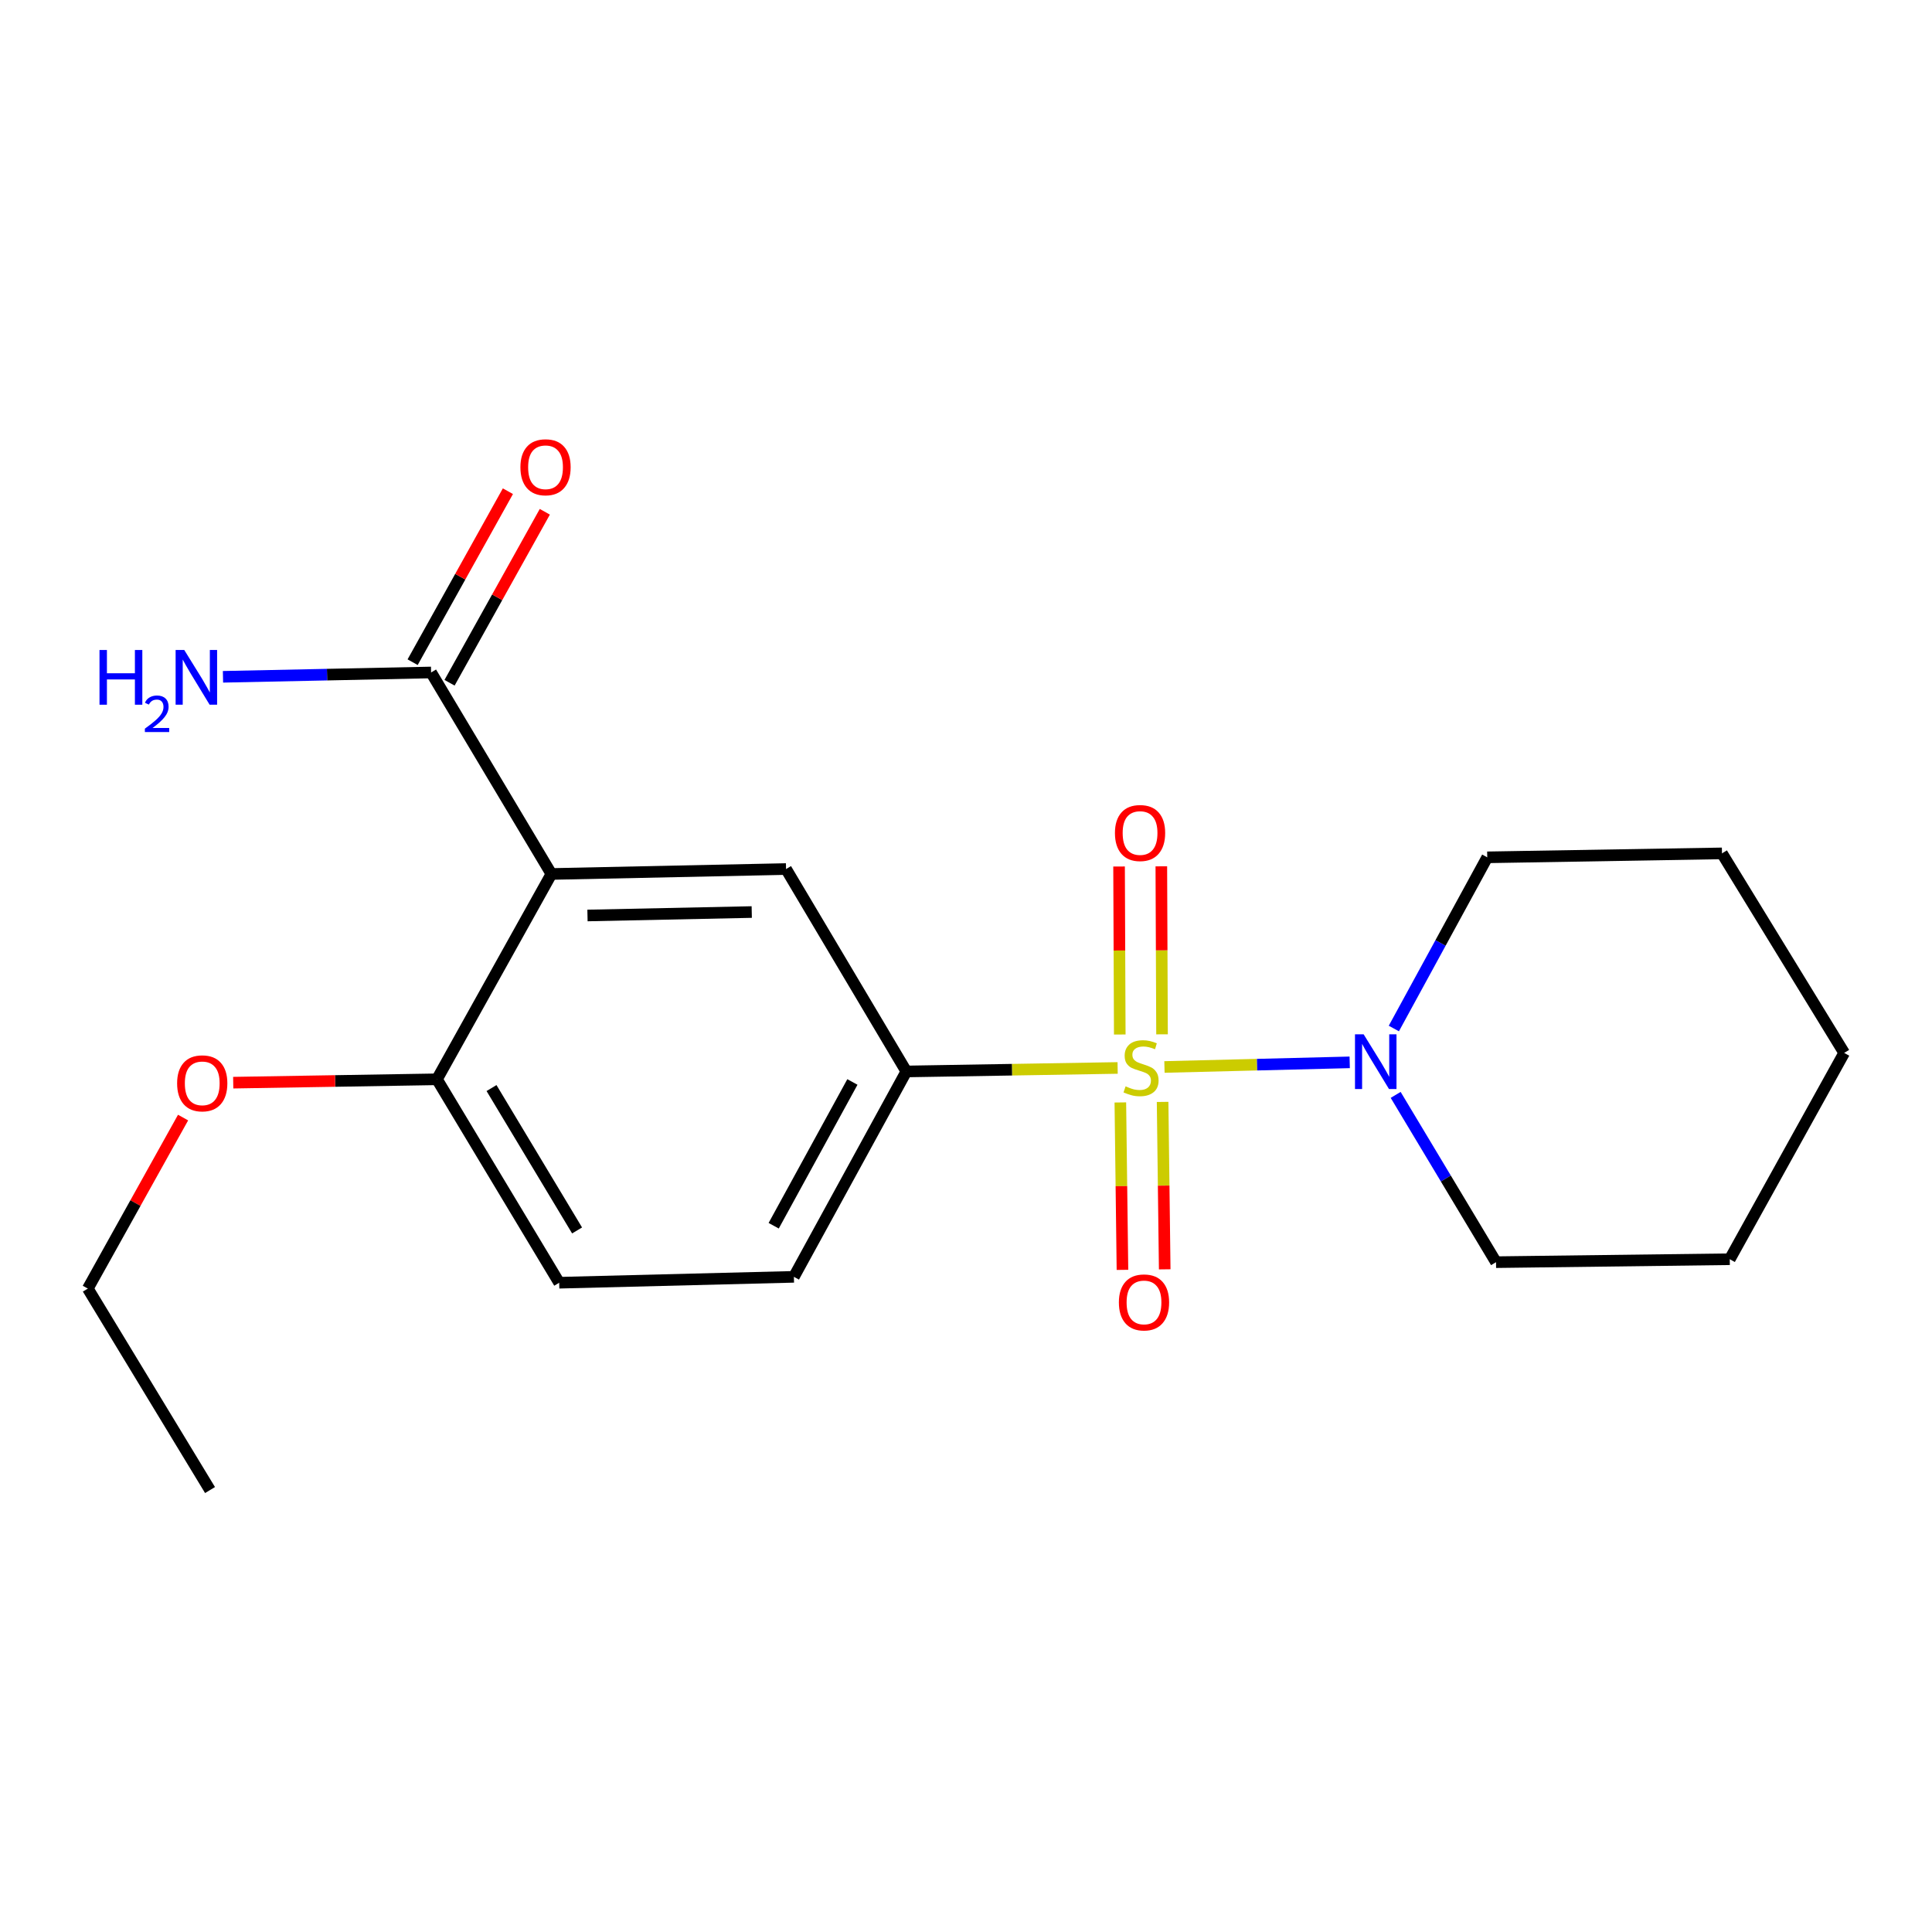 <?xml version='1.0' encoding='iso-8859-1'?>
<svg version='1.1' baseProfile='full'
              xmlns='http://www.w3.org/2000/svg'
                      xmlns:rdkit='http://www.rdkit.org/xml'
                      xmlns:xlink='http://www.w3.org/1999/xlink'
                  xml:space='preserve'
width='1000px' height='1000px' viewBox='0 0 1000 1000'>
<!-- END OF HEADER -->
<rect style='opacity:1.0;fill:#FFFFFF;stroke:none' width='1000' height='1000' x='0' y='0'> </rect>
<path class='bond-1' d='M 578.483,552.77 L 523.801,553.678' style='fill:none;fill-rule:evenodd;stroke:#CCCC00;stroke-width:6px;stroke-linecap:butt;stroke-linejoin:miter;stroke-opacity:1' />
<path class='bond-1' d='M 523.801,553.678 L 469.119,554.586' style='fill:none;fill-rule:evenodd;stroke:#000000;stroke-width:6px;stroke-linecap:butt;stroke-linejoin:miter;stroke-opacity:1' />
<path class='bond-2' d='M 602.718,552.266 L 650.662,551.067' style='fill:none;fill-rule:evenodd;stroke:#CCCC00;stroke-width:6px;stroke-linecap:butt;stroke-linejoin:miter;stroke-opacity:1' />
<path class='bond-2' d='M 650.662,551.067 L 698.607,549.868' style='fill:none;fill-rule:evenodd;stroke:#0000FF;stroke-width:6px;stroke-linecap:butt;stroke-linejoin:miter;stroke-opacity:1' />
<path class='bond-5' d='M 579.889,570.624 L 580.436,613.951' style='fill:none;fill-rule:evenodd;stroke:#CCCC00;stroke-width:6px;stroke-linecap:butt;stroke-linejoin:miter;stroke-opacity:1' />
<path class='bond-5' d='M 580.436,613.951 L 580.982,657.279' style='fill:none;fill-rule:evenodd;stroke:#FF0000;stroke-width:6px;stroke-linecap:butt;stroke-linejoin:miter;stroke-opacity:1' />
<path class='bond-5' d='M 601.763,570.348 L 602.309,613.676' style='fill:none;fill-rule:evenodd;stroke:#CCCC00;stroke-width:6px;stroke-linecap:butt;stroke-linejoin:miter;stroke-opacity:1' />
<path class='bond-5' d='M 602.309,613.676 L 602.855,657.003' style='fill:none;fill-rule:evenodd;stroke:#FF0000;stroke-width:6px;stroke-linecap:butt;stroke-linejoin:miter;stroke-opacity:1' />
<path class='bond-6' d='M 601.466,535.366 L 601.283,491.888' style='fill:none;fill-rule:evenodd;stroke:#CCCC00;stroke-width:6px;stroke-linecap:butt;stroke-linejoin:miter;stroke-opacity:1' />
<path class='bond-6' d='M 601.283,491.888 L 601.101,448.41' style='fill:none;fill-rule:evenodd;stroke:#FF0000;stroke-width:6px;stroke-linecap:butt;stroke-linejoin:miter;stroke-opacity:1' />
<path class='bond-6' d='M 579.591,535.458 L 579.408,491.98' style='fill:none;fill-rule:evenodd;stroke:#CCCC00;stroke-width:6px;stroke-linecap:butt;stroke-linejoin:miter;stroke-opacity:1' />
<path class='bond-6' d='M 579.408,491.98 L 579.225,448.502' style='fill:none;fill-rule:evenodd;stroke:#FF0000;stroke-width:6px;stroke-linecap:butt;stroke-linejoin:miter;stroke-opacity:1' />
<path class='bond-0' d='M 285.403,452.368 L 406.86,449.815' style='fill:none;fill-rule:evenodd;stroke:#000000;stroke-width:6px;stroke-linecap:butt;stroke-linejoin:miter;stroke-opacity:1' />
<path class='bond-0' d='M 304.081,473.855 L 389.101,472.069' style='fill:none;fill-rule:evenodd;stroke:#000000;stroke-width:6px;stroke-linecap:butt;stroke-linejoin:miter;stroke-opacity:1' />
<path class='bond-4' d='M 285.403,452.368 L 223.131,348.071' style='fill:none;fill-rule:evenodd;stroke:#000000;stroke-width:6px;stroke-linecap:butt;stroke-linejoin:miter;stroke-opacity:1' />
<path class='bond-21' d='M 285.403,452.368 L 226.169,558.645' style='fill:none;fill-rule:evenodd;stroke:#000000;stroke-width:6px;stroke-linecap:butt;stroke-linejoin:miter;stroke-opacity:1' />
<path class='bond-3' d='M 469.119,554.586 L 406.86,449.815' style='fill:none;fill-rule:evenodd;stroke:#000000;stroke-width:6px;stroke-linecap:butt;stroke-linejoin:miter;stroke-opacity:1' />
<path class='bond-8' d='M 469.119,554.586 L 410.919,660.888' style='fill:none;fill-rule:evenodd;stroke:#000000;stroke-width:6px;stroke-linecap:butt;stroke-linejoin:miter;stroke-opacity:1' />
<path class='bond-8' d='M 441.201,560.026 L 400.461,634.438' style='fill:none;fill-rule:evenodd;stroke:#000000;stroke-width:6px;stroke-linecap:butt;stroke-linejoin:miter;stroke-opacity:1' />
<path class='bond-13' d='M 722.393,566.716 L 748.367,610.004' style='fill:none;fill-rule:evenodd;stroke:#0000FF;stroke-width:6px;stroke-linecap:butt;stroke-linejoin:miter;stroke-opacity:1' />
<path class='bond-13' d='M 748.367,610.004 L 774.341,653.293' style='fill:none;fill-rule:evenodd;stroke:#000000;stroke-width:6px;stroke-linecap:butt;stroke-linejoin:miter;stroke-opacity:1' />
<path class='bond-14' d='M 721.451,532.358 L 745.623,488.055' style='fill:none;fill-rule:evenodd;stroke:#0000FF;stroke-width:6px;stroke-linecap:butt;stroke-linejoin:miter;stroke-opacity:1' />
<path class='bond-14' d='M 745.623,488.055 L 769.796,443.751' style='fill:none;fill-rule:evenodd;stroke:#000000;stroke-width:6px;stroke-linecap:butt;stroke-linejoin:miter;stroke-opacity:1' />
<path class='bond-9' d='M 232.685,353.395 L 257.342,309.145' style='fill:none;fill-rule:evenodd;stroke:#000000;stroke-width:6px;stroke-linecap:butt;stroke-linejoin:miter;stroke-opacity:1' />
<path class='bond-9' d='M 257.342,309.145 L 281.999,264.895' style='fill:none;fill-rule:evenodd;stroke:#FF0000;stroke-width:6px;stroke-linecap:butt;stroke-linejoin:miter;stroke-opacity:1' />
<path class='bond-9' d='M 213.577,342.747 L 238.233,298.497' style='fill:none;fill-rule:evenodd;stroke:#000000;stroke-width:6px;stroke-linecap:butt;stroke-linejoin:miter;stroke-opacity:1' />
<path class='bond-9' d='M 238.233,298.497 L 262.89,254.247' style='fill:none;fill-rule:evenodd;stroke:#FF0000;stroke-width:6px;stroke-linecap:butt;stroke-linejoin:miter;stroke-opacity:1' />
<path class='bond-11' d='M 223.131,348.071 L 169.273,349.191' style='fill:none;fill-rule:evenodd;stroke:#000000;stroke-width:6px;stroke-linecap:butt;stroke-linejoin:miter;stroke-opacity:1' />
<path class='bond-11' d='M 169.273,349.191 L 115.416,350.312' style='fill:none;fill-rule:evenodd;stroke:#0000FF;stroke-width:6px;stroke-linecap:butt;stroke-linejoin:miter;stroke-opacity:1' />
<path class='bond-7' d='M 226.169,558.645 L 289.438,663.939' style='fill:none;fill-rule:evenodd;stroke:#000000;stroke-width:6px;stroke-linecap:butt;stroke-linejoin:miter;stroke-opacity:1' />
<path class='bond-7' d='M 254.41,563.172 L 298.698,636.878' style='fill:none;fill-rule:evenodd;stroke:#000000;stroke-width:6px;stroke-linecap:butt;stroke-linejoin:miter;stroke-opacity:1' />
<path class='bond-12' d='M 226.169,558.645 L 173.441,559.516' style='fill:none;fill-rule:evenodd;stroke:#000000;stroke-width:6px;stroke-linecap:butt;stroke-linejoin:miter;stroke-opacity:1' />
<path class='bond-12' d='M 173.441,559.516 L 120.714,560.386' style='fill:none;fill-rule:evenodd;stroke:#FF0000;stroke-width:6px;stroke-linecap:butt;stroke-linejoin:miter;stroke-opacity:1' />
<path class='bond-10' d='M 410.919,660.888 L 289.438,663.939' style='fill:none;fill-rule:evenodd;stroke:#000000;stroke-width:6px;stroke-linecap:butt;stroke-linejoin:miter;stroke-opacity:1' />
<path class='bond-15' d='M 94.759,578.453 L 70.107,622.709' style='fill:none;fill-rule:evenodd;stroke:#FF0000;stroke-width:6px;stroke-linecap:butt;stroke-linejoin:miter;stroke-opacity:1' />
<path class='bond-15' d='M 70.107,622.709 L 45.455,666.965' style='fill:none;fill-rule:evenodd;stroke:#000000;stroke-width:6px;stroke-linecap:butt;stroke-linejoin:miter;stroke-opacity:1' />
<path class='bond-17' d='M 774.341,653.293 L 895.324,651.774' style='fill:none;fill-rule:evenodd;stroke:#000000;stroke-width:6px;stroke-linecap:butt;stroke-linejoin:miter;stroke-opacity:1' />
<path class='bond-16' d='M 769.796,443.751 L 891.289,441.709' style='fill:none;fill-rule:evenodd;stroke:#000000;stroke-width:6px;stroke-linecap:butt;stroke-linejoin:miter;stroke-opacity:1' />
<path class='bond-18' d='M 45.455,666.965 L 108.711,771.249' style='fill:none;fill-rule:evenodd;stroke:#000000;stroke-width:6px;stroke-linecap:butt;stroke-linejoin:miter;stroke-opacity:1' />
<path class='bond-19' d='M 891.289,441.709 L 954.545,544.985' style='fill:none;fill-rule:evenodd;stroke:#000000;stroke-width:6px;stroke-linecap:butt;stroke-linejoin:miter;stroke-opacity:1' />
<path class='bond-20' d='M 895.324,651.774 L 954.545,544.985' style='fill:none;fill-rule:evenodd;stroke:#000000;stroke-width:6px;stroke-linecap:butt;stroke-linejoin:miter;stroke-opacity:1' />
<path  class='atom-0' d='M 582.6 562.289
Q 582.92 562.409, 584.24 562.969
Q 585.56 563.529, 587 563.889
Q 588.48 564.209, 589.92 564.209
Q 592.6 564.209, 594.16 562.929
Q 595.72 561.609, 595.72 559.329
Q 595.72 557.769, 594.92 556.809
Q 594.16 555.849, 592.96 555.329
Q 591.76 554.809, 589.76 554.209
Q 587.24 553.449, 585.72 552.729
Q 584.24 552.009, 583.16 550.489
Q 582.12 548.969, 582.12 546.409
Q 582.12 542.849, 584.52 540.649
Q 586.96 538.449, 591.76 538.449
Q 595.04 538.449, 598.76 540.009
L 597.84 543.089
Q 594.44 541.689, 591.88 541.689
Q 589.12 541.689, 587.6 542.849
Q 586.08 543.969, 586.12 545.929
Q 586.12 547.449, 586.88 548.369
Q 587.68 549.289, 588.8 549.809
Q 589.96 550.329, 591.88 550.929
Q 594.44 551.729, 595.96 552.529
Q 597.48 553.329, 598.56 554.969
Q 599.68 556.569, 599.68 559.329
Q 599.68 563.249, 597.04 565.369
Q 594.44 567.449, 590.08 567.449
Q 587.56 567.449, 585.64 566.889
Q 583.76 566.369, 581.52 565.449
L 582.6 562.289
' fill='#CCCC00'/>
<path  class='atom-3' d='M 705.822 535.371
L 715.102 550.371
Q 716.022 551.851, 717.502 554.531
Q 718.982 557.211, 719.062 557.371
L 719.062 535.371
L 722.822 535.371
L 722.822 563.691
L 718.942 563.691
L 708.982 547.291
Q 707.822 545.371, 706.582 543.171
Q 705.382 540.971, 705.022 540.291
L 705.022 563.691
L 701.342 563.691
L 701.342 535.371
L 705.822 535.371
' fill='#0000FF'/>
<path  class='atom-6' d='M 579.132 674.13
Q 579.132 667.33, 582.492 663.53
Q 585.852 659.73, 592.132 659.73
Q 598.412 659.73, 601.772 663.53
Q 605.132 667.33, 605.132 674.13
Q 605.132 681.01, 601.732 684.93
Q 598.332 688.81, 592.132 688.81
Q 585.892 688.81, 582.492 684.93
Q 579.132 681.05, 579.132 674.13
M 592.132 685.61
Q 596.452 685.61, 598.772 682.73
Q 601.132 679.81, 601.132 674.13
Q 601.132 668.57, 598.772 665.77
Q 596.452 662.93, 592.132 662.93
Q 587.812 662.93, 585.452 665.73
Q 583.132 668.53, 583.132 674.13
Q 583.132 679.85, 585.452 682.73
Q 587.812 685.61, 592.132 685.61
' fill='#FF0000'/>
<path  class='atom-7' d='M 577.09 431.168
Q 577.09 424.368, 580.45 420.568
Q 583.81 416.768, 590.09 416.768
Q 596.37 416.768, 599.73 420.568
Q 603.09 424.368, 603.09 431.168
Q 603.09 438.048, 599.69 441.968
Q 596.29 445.848, 590.09 445.848
Q 583.85 445.848, 580.45 441.968
Q 577.09 438.088, 577.09 431.168
M 590.09 442.648
Q 594.41 442.648, 596.73 439.768
Q 599.09 436.848, 599.09 431.168
Q 599.09 425.608, 596.73 422.808
Q 594.41 419.968, 590.09 419.968
Q 585.77 419.968, 583.41 422.768
Q 581.09 425.568, 581.09 431.168
Q 581.09 436.888, 583.41 439.768
Q 585.77 442.648, 590.09 442.648
' fill='#FF0000'/>
<path  class='atom-10' d='M 269.365 241.849
Q 269.365 235.049, 272.725 231.249
Q 276.085 227.449, 282.365 227.449
Q 288.645 227.449, 292.005 231.249
Q 295.365 235.049, 295.365 241.849
Q 295.365 248.729, 291.965 252.649
Q 288.565 256.529, 282.365 256.529
Q 276.125 256.529, 272.725 252.649
Q 269.365 248.769, 269.365 241.849
M 282.365 253.329
Q 286.685 253.329, 289.005 250.449
Q 291.365 247.529, 291.365 241.849
Q 291.365 236.289, 289.005 233.489
Q 286.685 230.649, 282.365 230.649
Q 278.045 230.649, 275.685 233.449
Q 273.365 236.249, 273.365 241.849
Q 273.365 247.569, 275.685 250.449
Q 278.045 253.329, 282.365 253.329
' fill='#FF0000'/>
<path  class='atom-12' d='M 51.505 336.439
L 55.345 336.439
L 55.345 348.479
L 69.825 348.479
L 69.825 336.439
L 73.665 336.439
L 73.665 364.759
L 69.825 364.759
L 69.825 351.679
L 55.345 351.679
L 55.345 364.759
L 51.505 364.759
L 51.505 336.439
' fill='#0000FF'/>
<path  class='atom-12' d='M 75.038 363.765
Q 75.724 361.996, 77.361 361.019
Q 78.998 360.016, 81.268 360.016
Q 84.093 360.016, 85.677 361.547
Q 87.261 363.079, 87.261 365.798
Q 87.261 368.57, 85.202 371.157
Q 83.169 373.744, 78.945 376.807
L 87.578 376.807
L 87.578 378.919
L 74.985 378.919
L 74.985 377.15
Q 78.47 374.668, 80.529 372.82
Q 82.615 370.972, 83.618 369.309
Q 84.621 367.646, 84.621 365.93
Q 84.621 364.135, 83.723 363.131
Q 82.826 362.128, 81.268 362.128
Q 79.763 362.128, 78.76 362.735
Q 77.757 363.343, 77.044 364.689
L 75.038 363.765
' fill='#0000FF'/>
<path  class='atom-12' d='M 95.378 336.439
L 104.658 351.439
Q 105.578 352.919, 107.058 355.599
Q 108.538 358.279, 108.618 358.439
L 108.618 336.439
L 112.378 336.439
L 112.378 364.759
L 108.498 364.759
L 98.538 348.359
Q 97.378 346.439, 96.138 344.239
Q 94.938 342.039, 94.578 341.359
L 94.578 364.759
L 90.898 364.759
L 90.898 336.439
L 95.378 336.439
' fill='#0000FF'/>
<path  class='atom-13' d='M 91.676 560.731
Q 91.676 553.931, 95.036 550.131
Q 98.396 546.331, 104.676 546.331
Q 110.956 546.331, 114.316 550.131
Q 117.676 553.931, 117.676 560.731
Q 117.676 567.611, 114.276 571.531
Q 110.876 575.411, 104.676 575.411
Q 98.436 575.411, 95.036 571.531
Q 91.676 567.651, 91.676 560.731
M 104.676 572.211
Q 108.996 572.211, 111.316 569.331
Q 113.676 566.411, 113.676 560.731
Q 113.676 555.171, 111.316 552.371
Q 108.996 549.531, 104.676 549.531
Q 100.356 549.531, 97.996 552.331
Q 95.676 555.131, 95.676 560.731
Q 95.676 566.451, 97.996 569.331
Q 100.356 572.211, 104.676 572.211
' fill='#FF0000'/>
</svg>
